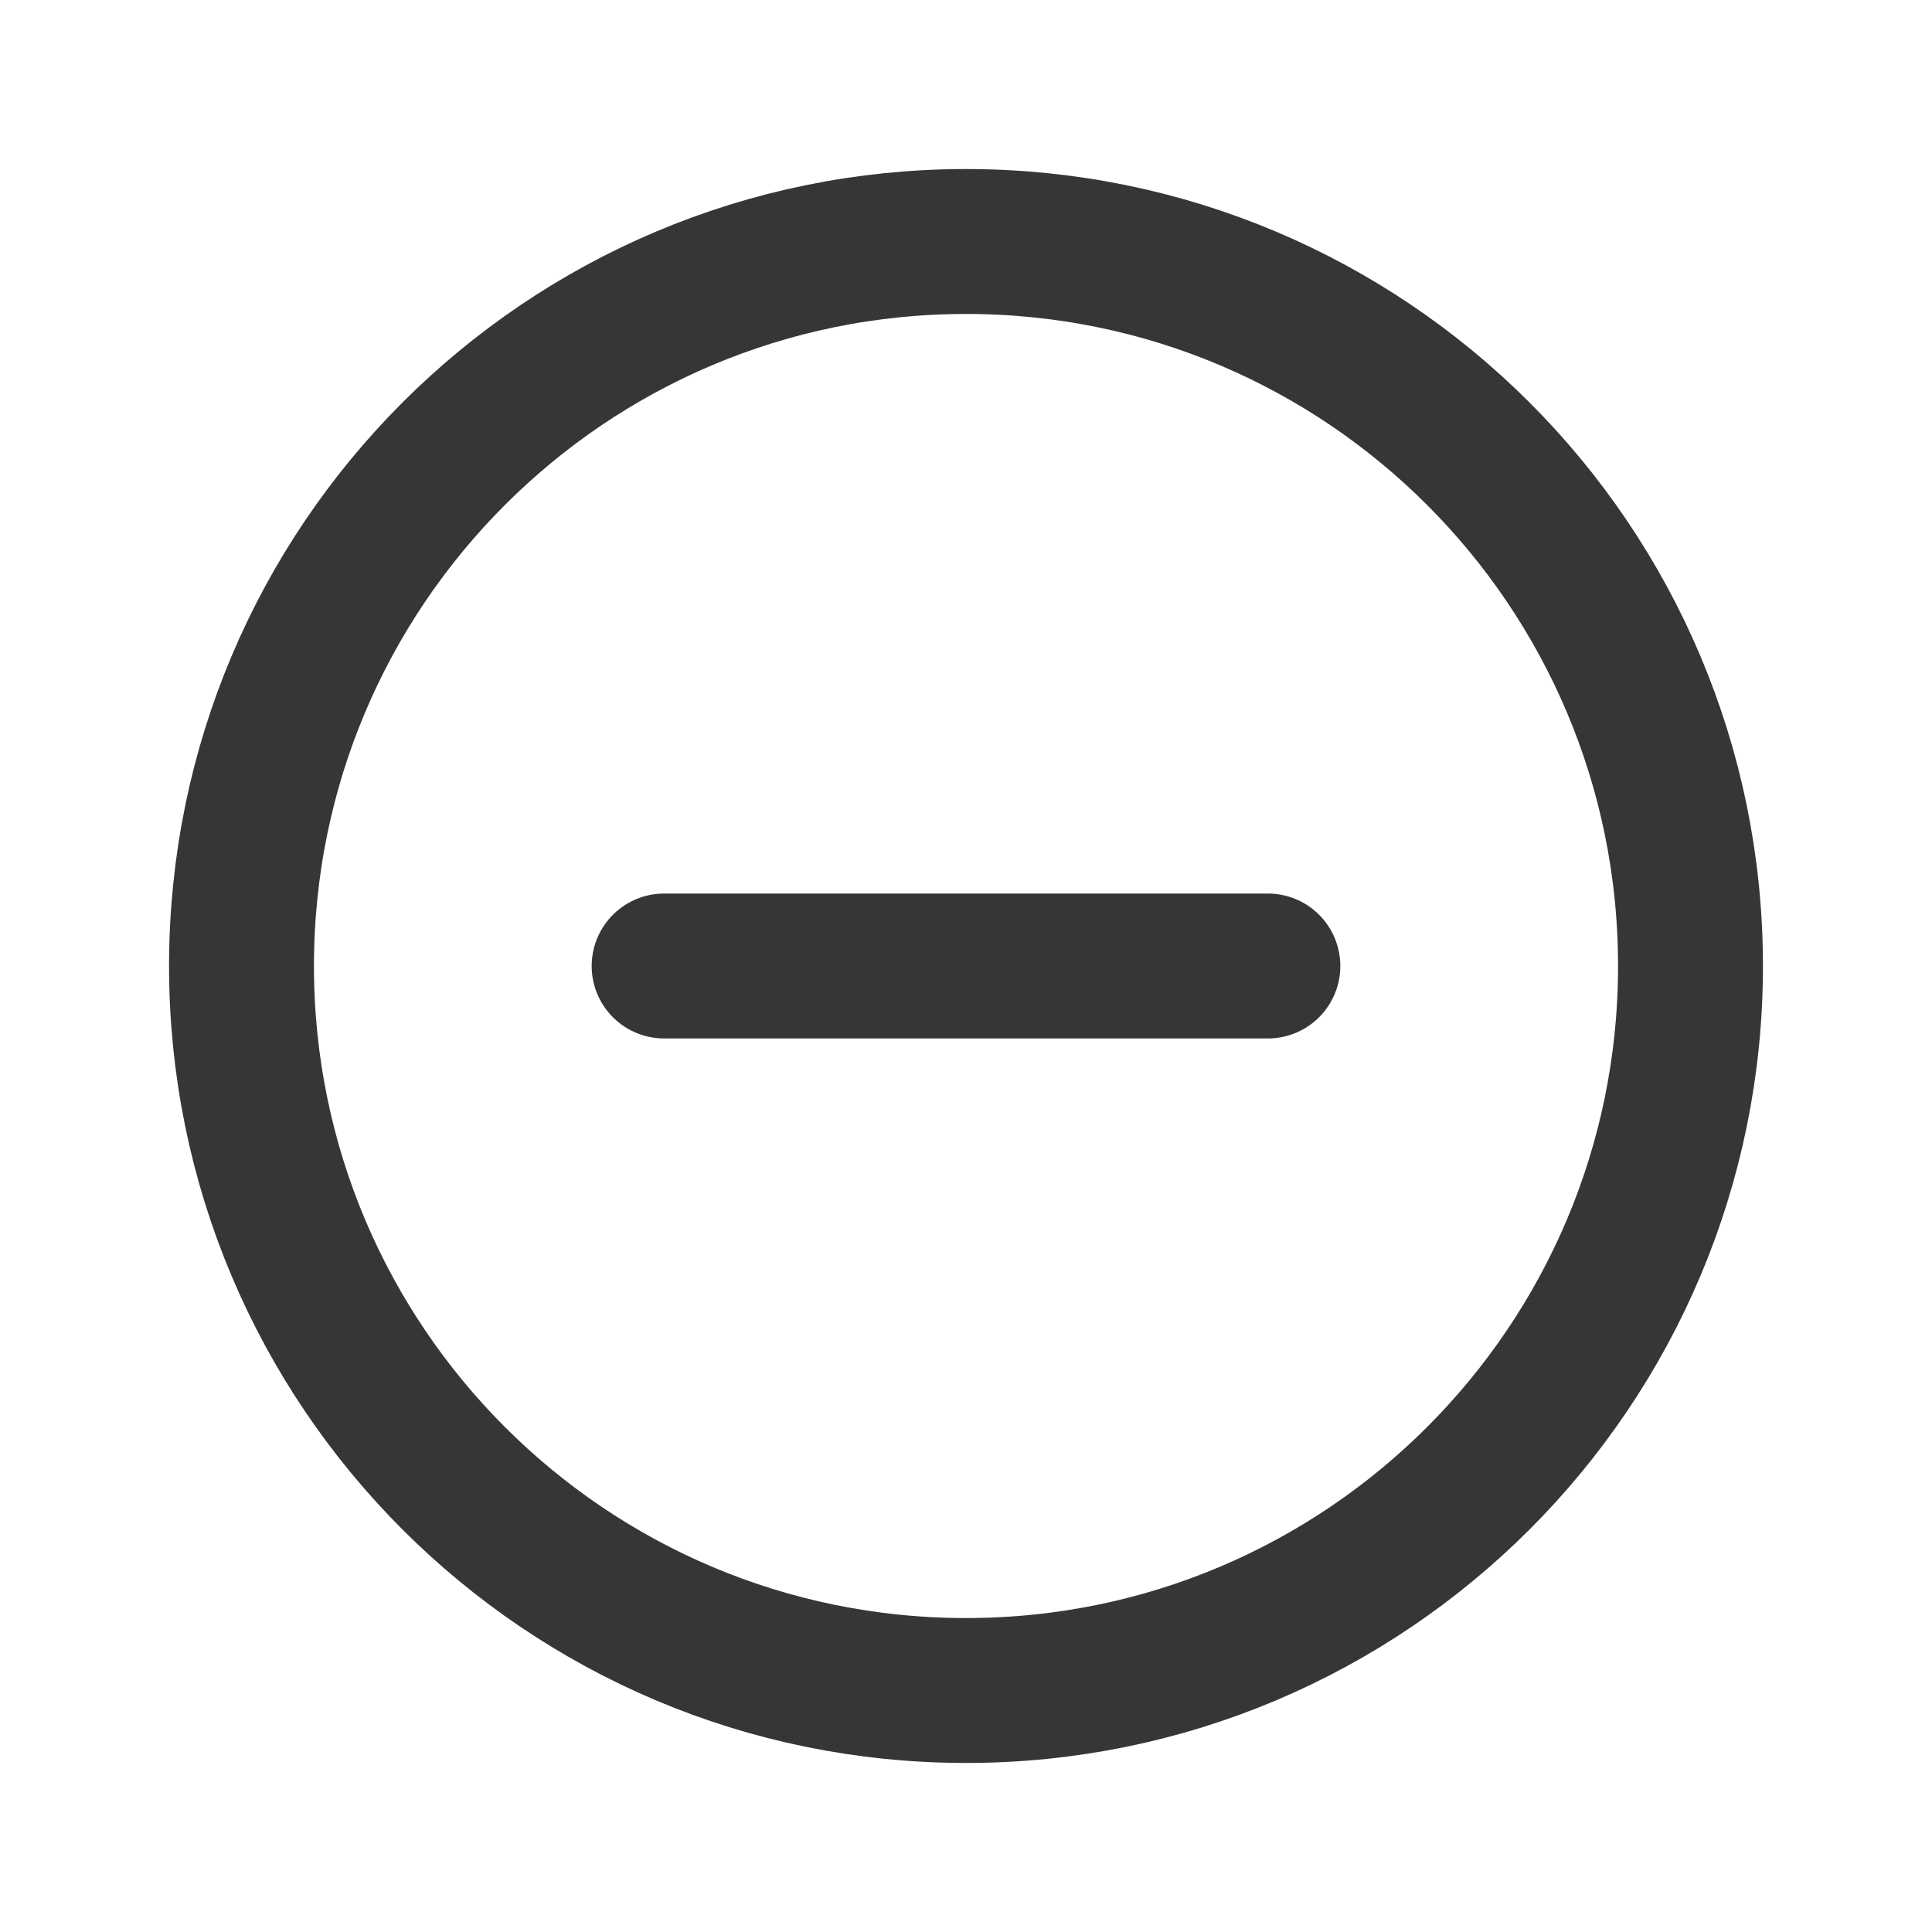 <svg width="20" height="20" viewBox="0 0 20 20" fill="none" xmlns="http://www.w3.org/2000/svg">
<path d="M10 17.5C14.142 17.5 17.5 14.142 17.5 10C17.5 5.858 14.142 2.5 10 2.5C5.858 2.5 2.5 5.858 2.5 10C2.5 14.142 5.858 17.5 10 17.5Z" stroke="#383535" stroke-width="1.5" stroke-miterlimit="10"/>
<path d="M6.875 10H13.125" stroke="#383535" stroke-width="1.5" stroke-linecap="round" stroke-linejoin="round"/>
</svg>
